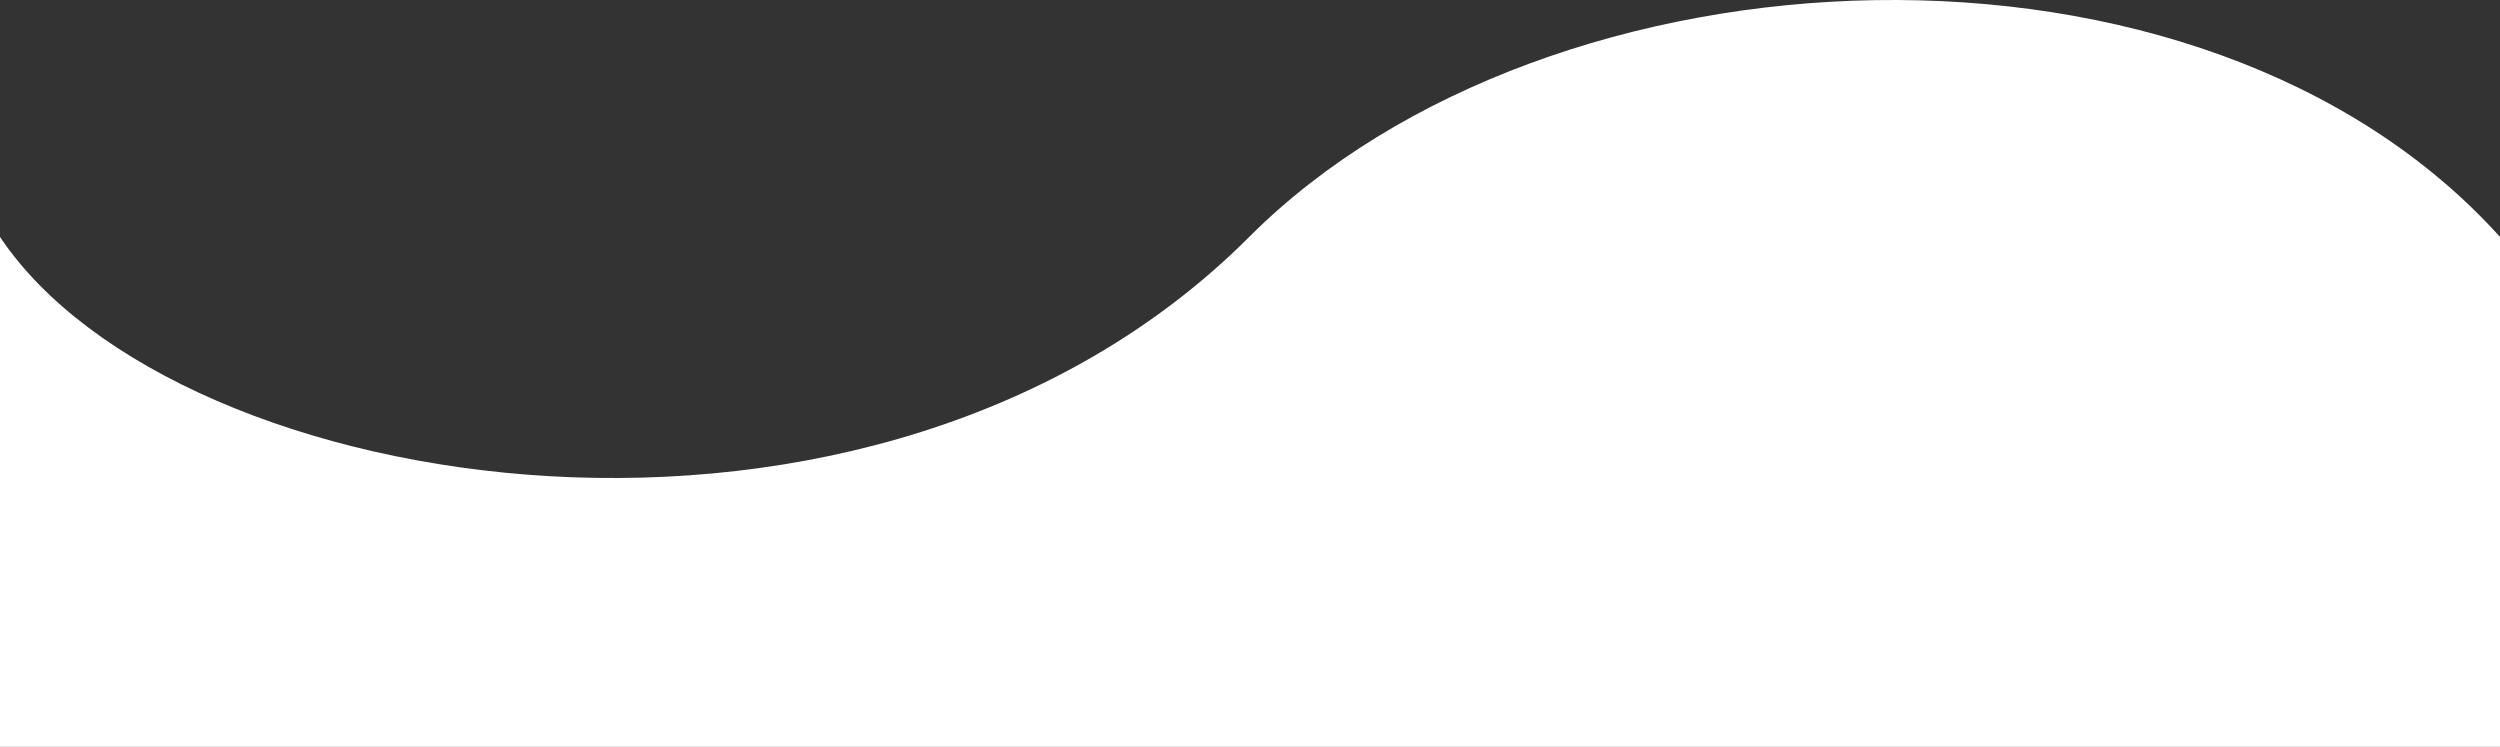 <svg width="475" height="142" viewBox="0 0 475 142" fill="none" xmlns="http://www.w3.org/2000/svg">
<rect x="0" y="0" width="475" height="142" fill="#333333" stroke="none"/>
<path d="M237.352 45.012C166.25 116.174 33.451 95.114 0 45.012V141.907H475V45.012C418.286 -17.853 294.4 -12.086 237.352 45.012Z" fill="white"/>
</svg>
